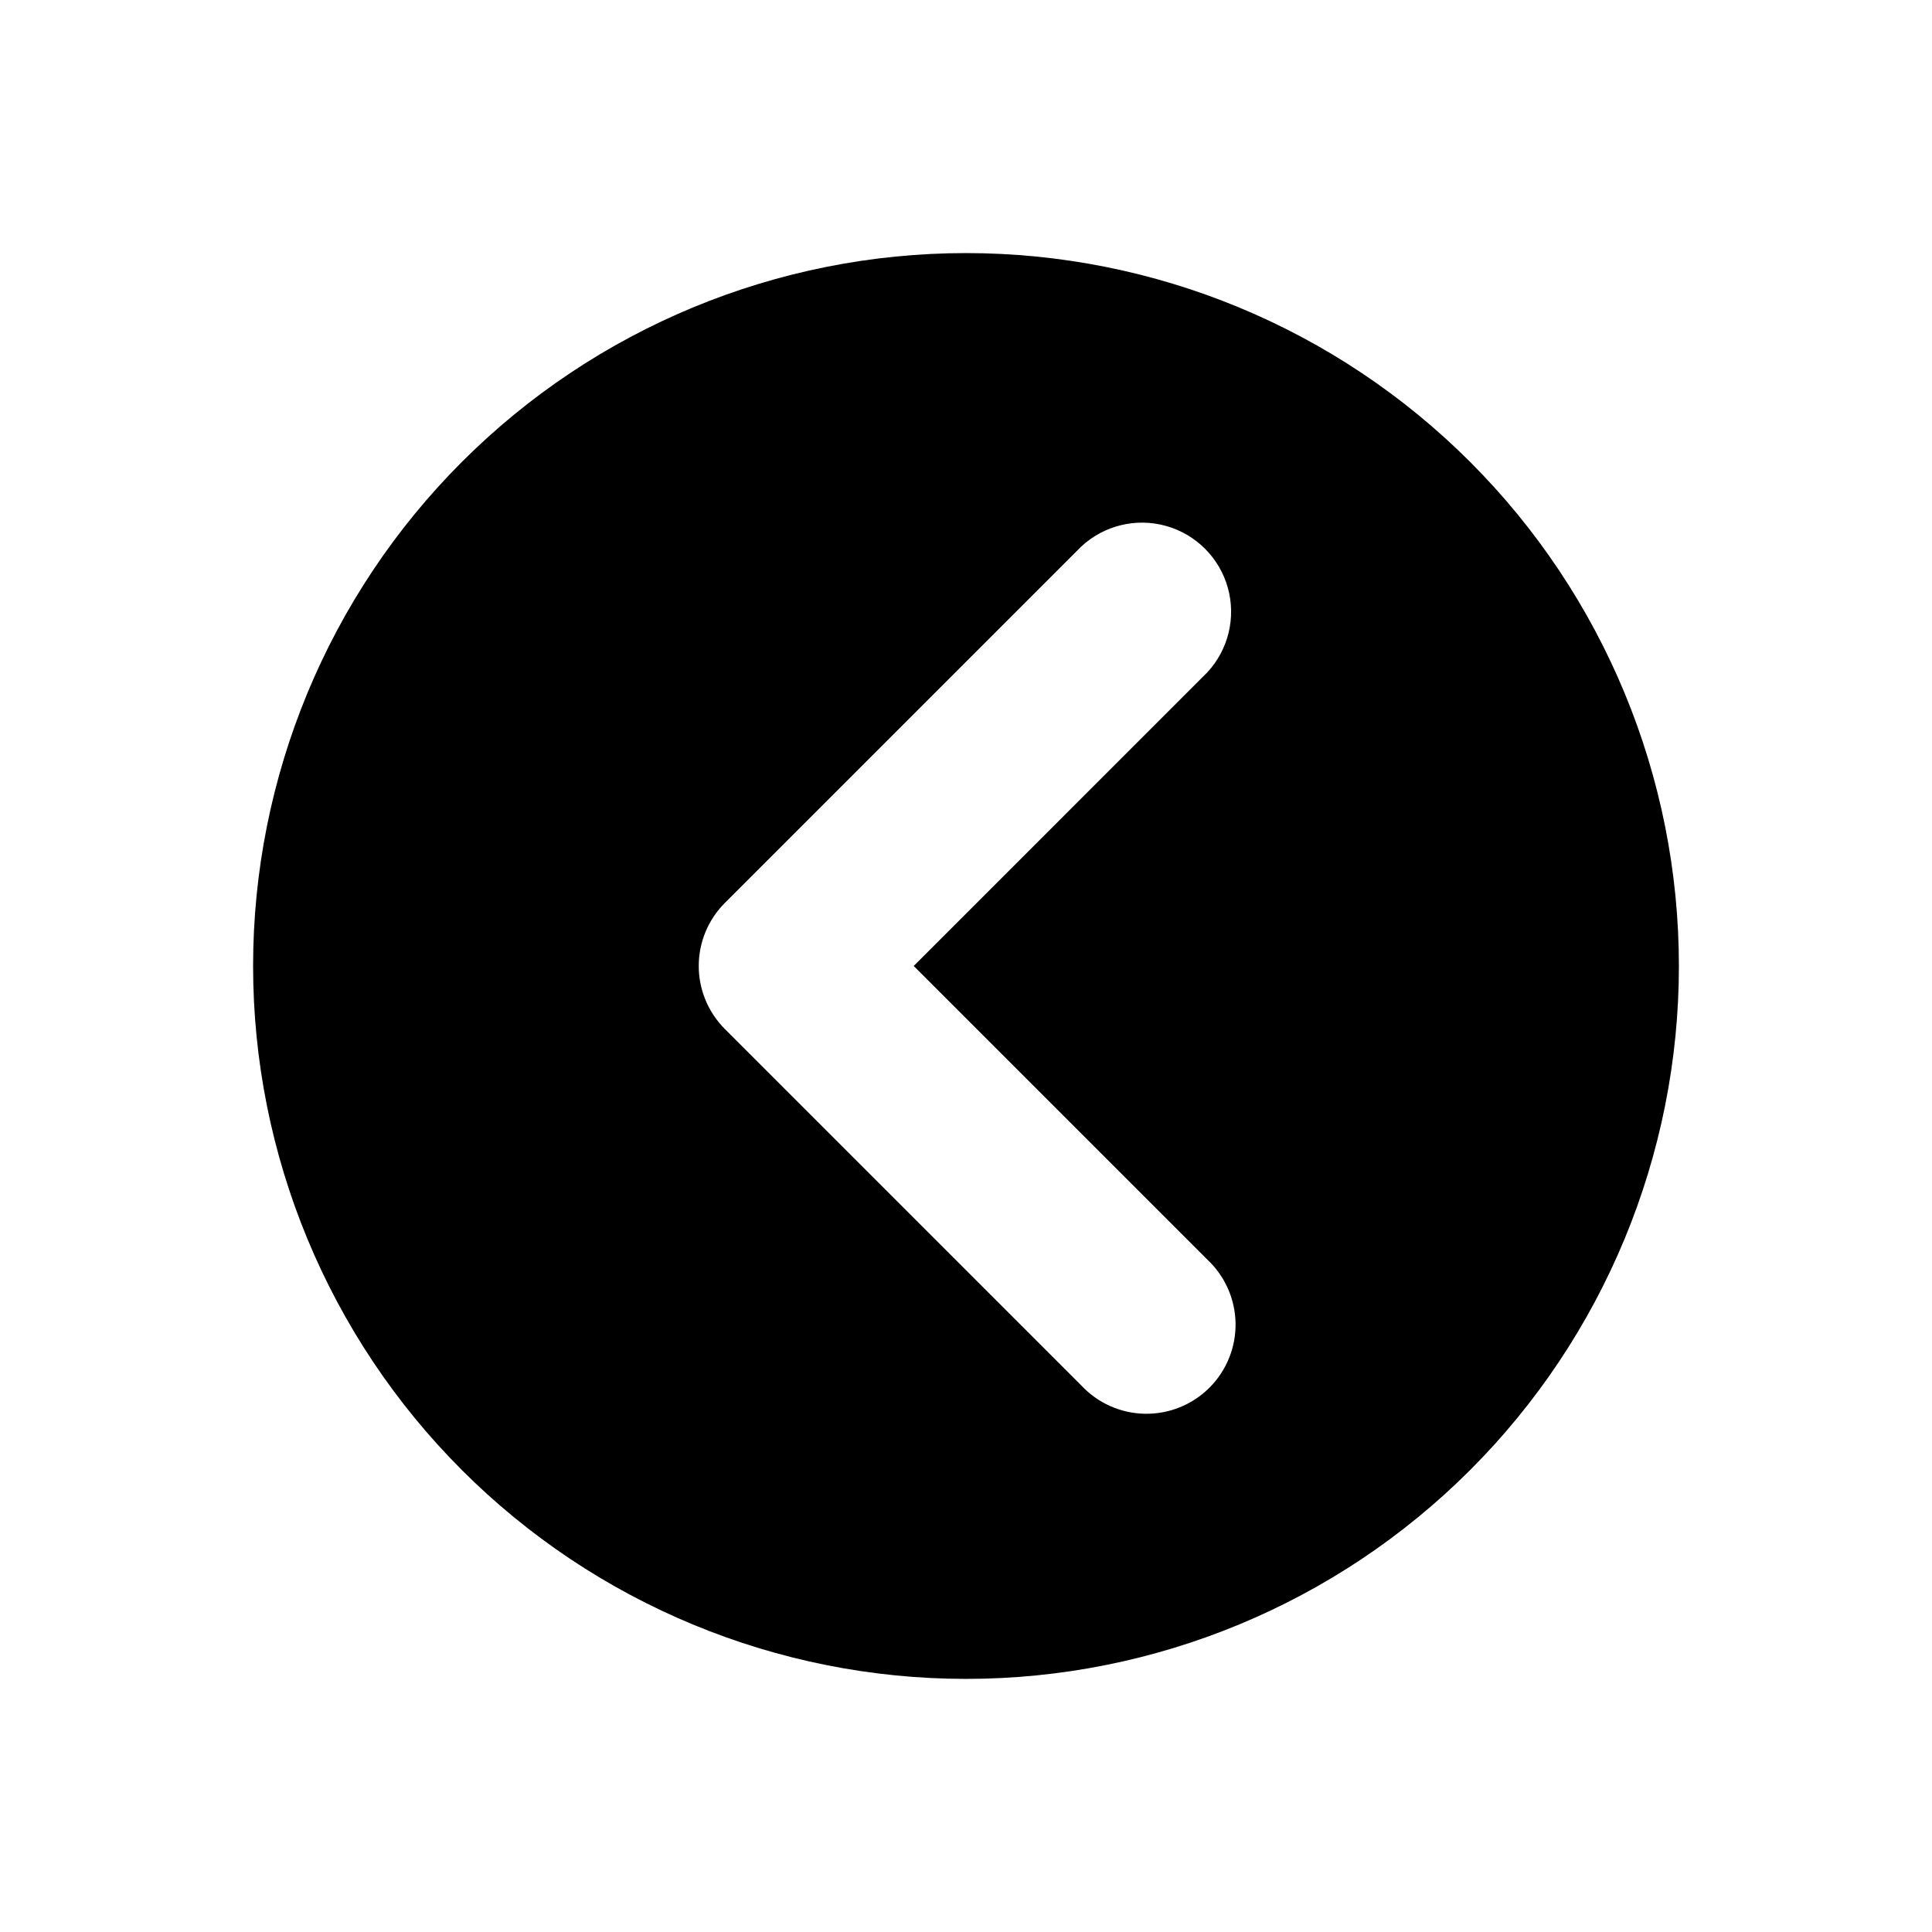 <?xml version="1.0" encoding="UTF-8"?>
<!-- Uploaded to: SVG Repo, www.svgrepo.com, Generator: SVG Repo Mixer Tools -->
<svg fill="#000000" width="800px" height="800px" version="1.1" viewBox="144 144 512 512" xmlns="http://www.w3.org/2000/svg">
 <path d="m400 211.07c-50.109 0-98.164 19.906-133.59 55.336s-55.336 83.484-55.336 133.59c0 50.105 19.906 98.16 55.336 133.59 35.43 35.434 83.484 55.336 133.59 55.336 50.105 0 98.16-19.902 133.59-55.336 35.434-35.43 55.336-83.484 55.336-133.59 0-50.109-19.902-98.164-55.336-133.59-35.43-35.43-83.484-55.336-133.59-55.336zm63.922 266.7h-0.004c4.688 4.367 7.402 10.453 7.516 16.863 0.113 6.406-2.383 12.582-6.914 17.113s-10.711 7.027-17.117 6.914c-6.406-0.113-12.492-2.824-16.859-7.512l-94.465-94.465c-4.422-4.43-6.906-10.43-6.906-16.688 0-6.262 2.484-12.262 6.906-16.691l94.465-94.465c6.027-5.613 14.547-7.684 22.48-5.457 7.93 2.223 14.129 8.422 16.355 16.355 2.227 7.934 0.156 16.453-5.461 22.48l-77.773 77.777z"/>
</svg>